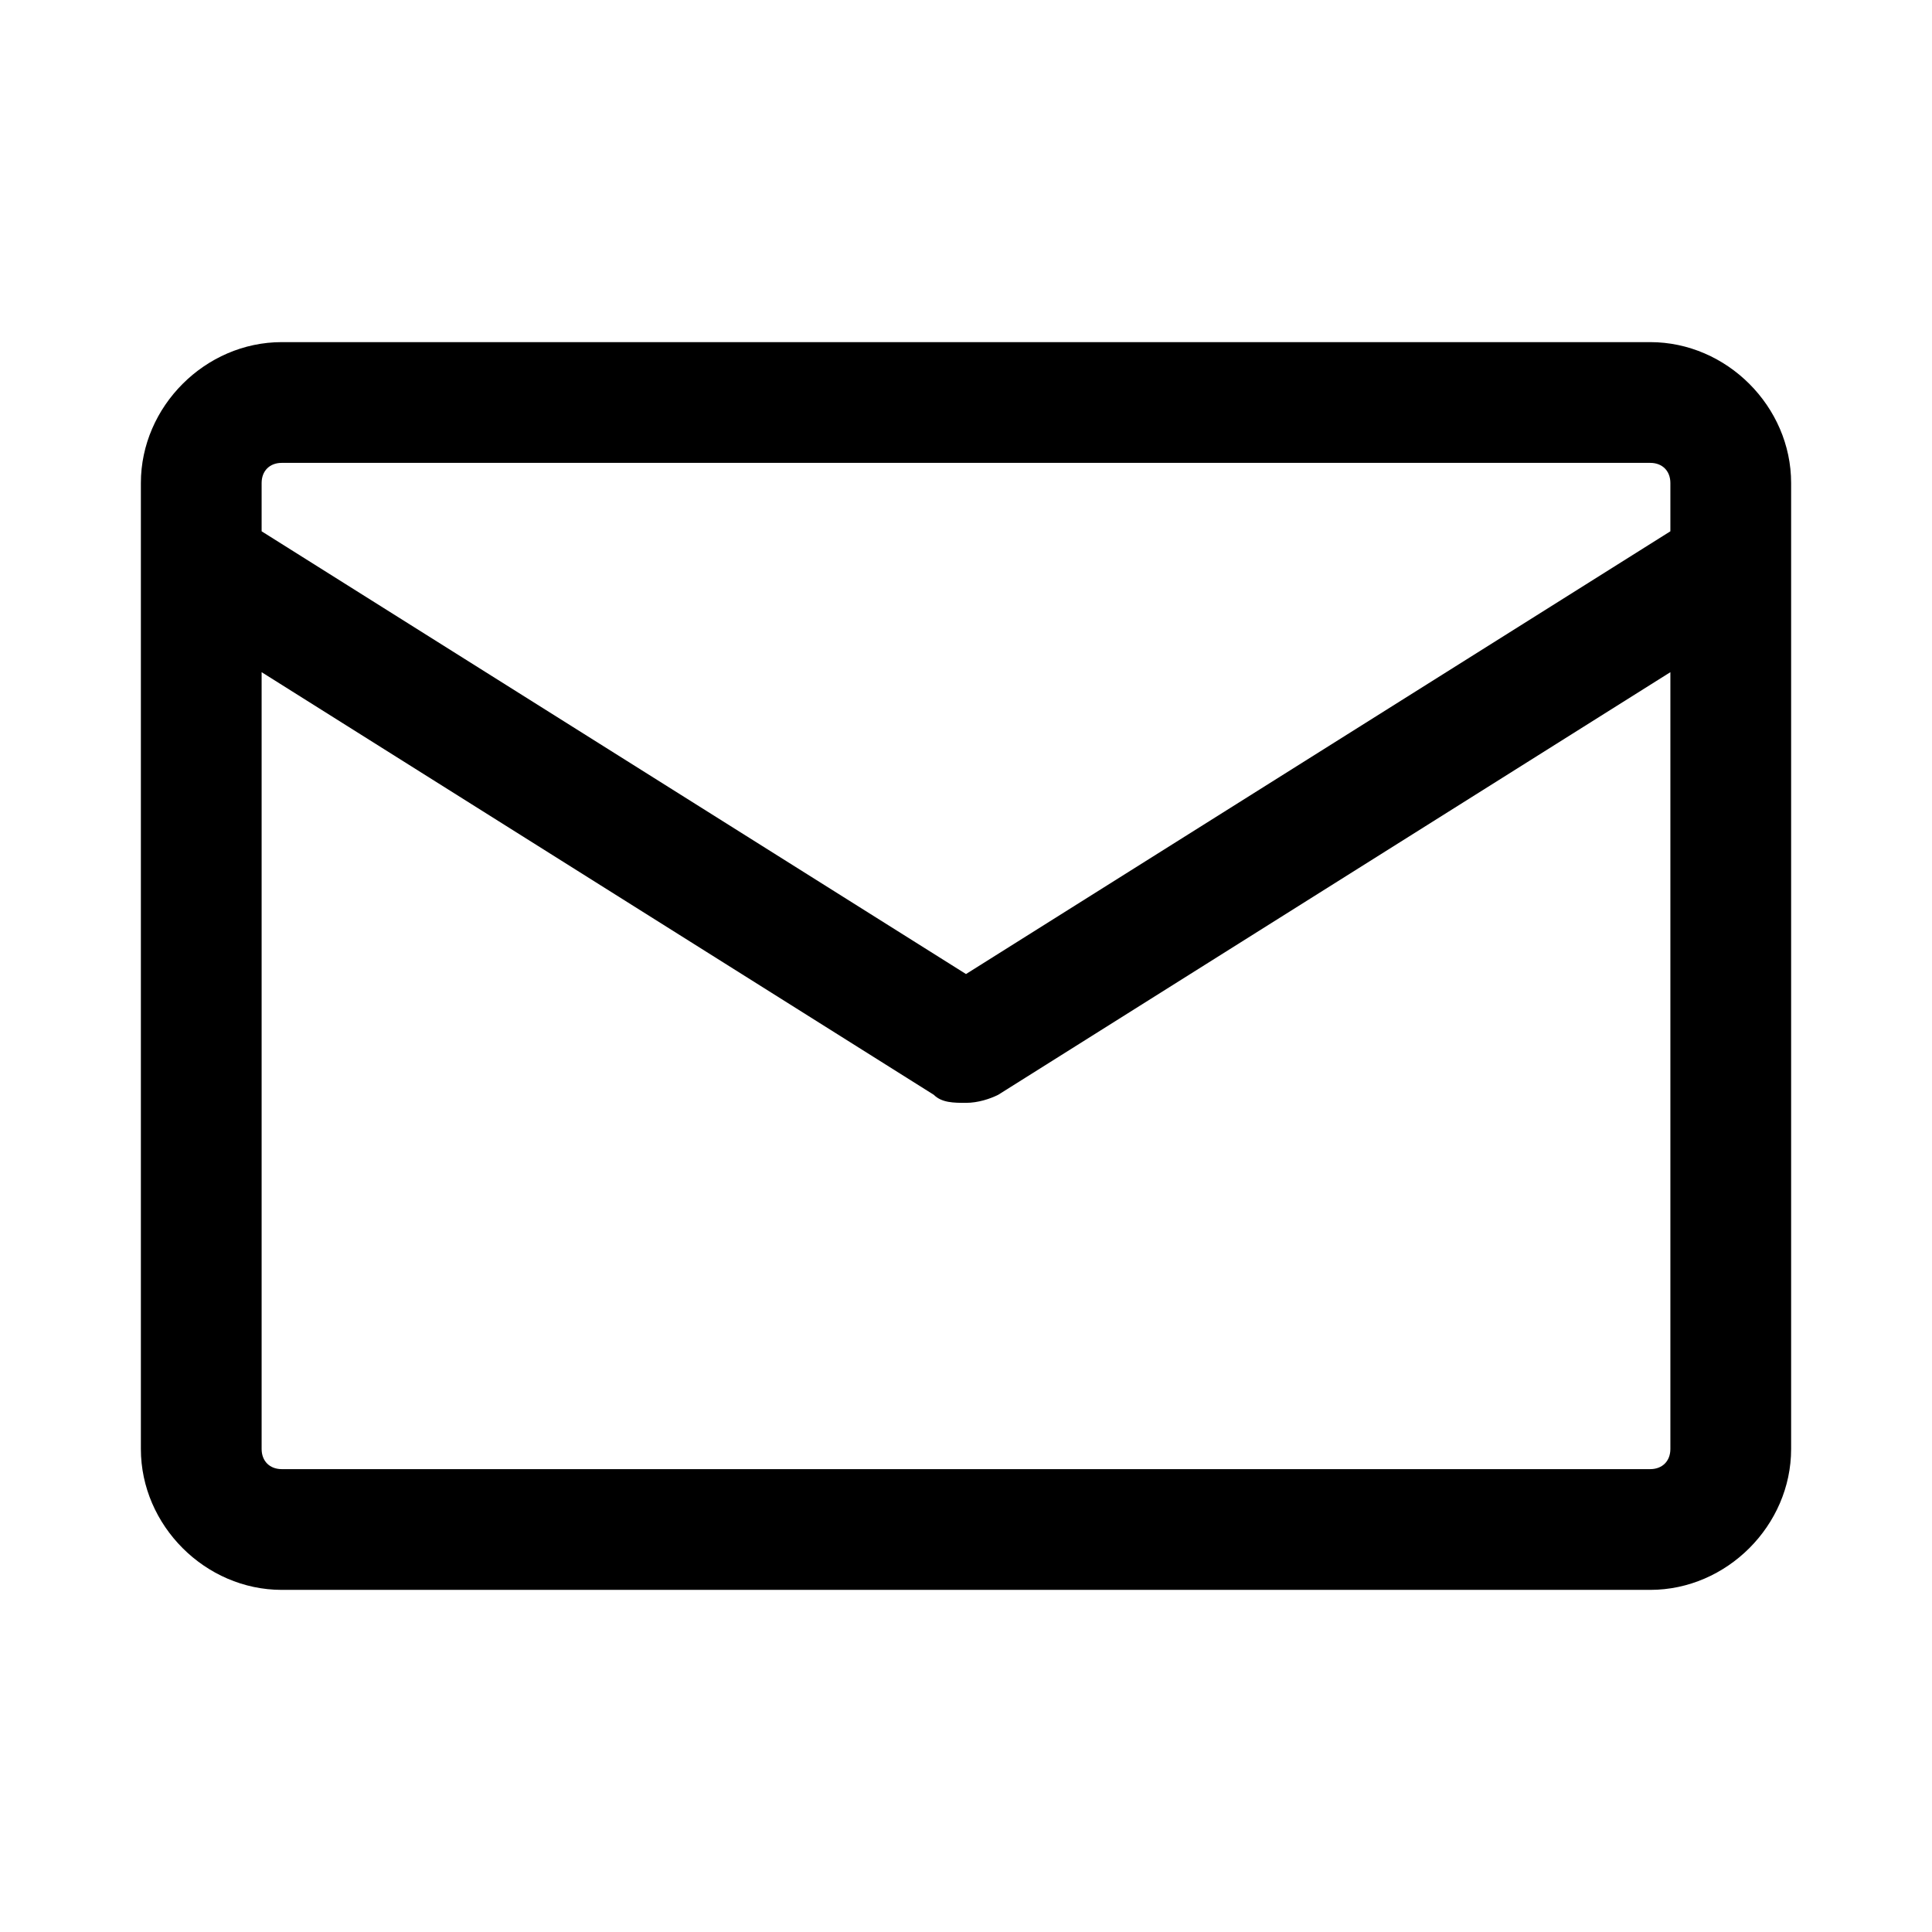 <?xml version="1.0" encoding="UTF-8"?>
<svg width="24px" height="24px" viewBox="0 0 24 24" version="1.1" xmlns="http://www.w3.org/2000/svg" xmlns:xlink="http://www.w3.org/1999/xlink">
    <title>Icon/24x24/black/icon_email</title>
    <g id="Icon/24x24/black/icon_email" stroke="none" stroke-width="1" fill="none" fill-rule="evenodd">
        <g id="email" fill="#000000" fill-rule="nonzero">
            <rect id="Rectangle" opacity="0" x="0" y="0" width="24" height="24"></rect>
            <path d="M20.5,4.25 L3.5,4.25 C2.55,4.25 1.75,5.05 1.75,6 L1.75,18 C1.75,18.95 2.55,19.75 3.5,19.75 L20.5,19.75 C21.45,19.75 22.25,18.95 22.25,18 L22.25,6 C22.25,5.05 21.45,4.25 20.5,4.25 Z M3.5,5.75 L20.5,5.75 C20.65,5.75 20.75,5.85 20.75,6 L20.75,6.6 L12,12.1 L3.25,6.6 L3.25,6 C3.25,5.85 3.35,5.75 3.5,5.75 Z M20.5,18.25 L3.5,18.25 C3.35,18.25 3.25,18.15 3.25,18 L3.25,8.35 L11.6,13.6 C11.7,13.7 11.85,13.7 12,13.7 C12.15,13.7 12.3,13.65 12.4,13.6 L20.75,8.35 L20.75,18 C20.75,18.15 20.65,18.25 20.5,18.25 L20.5,18.25 Z" id="Shape"></path>
        </g>
    </g>
</svg>
